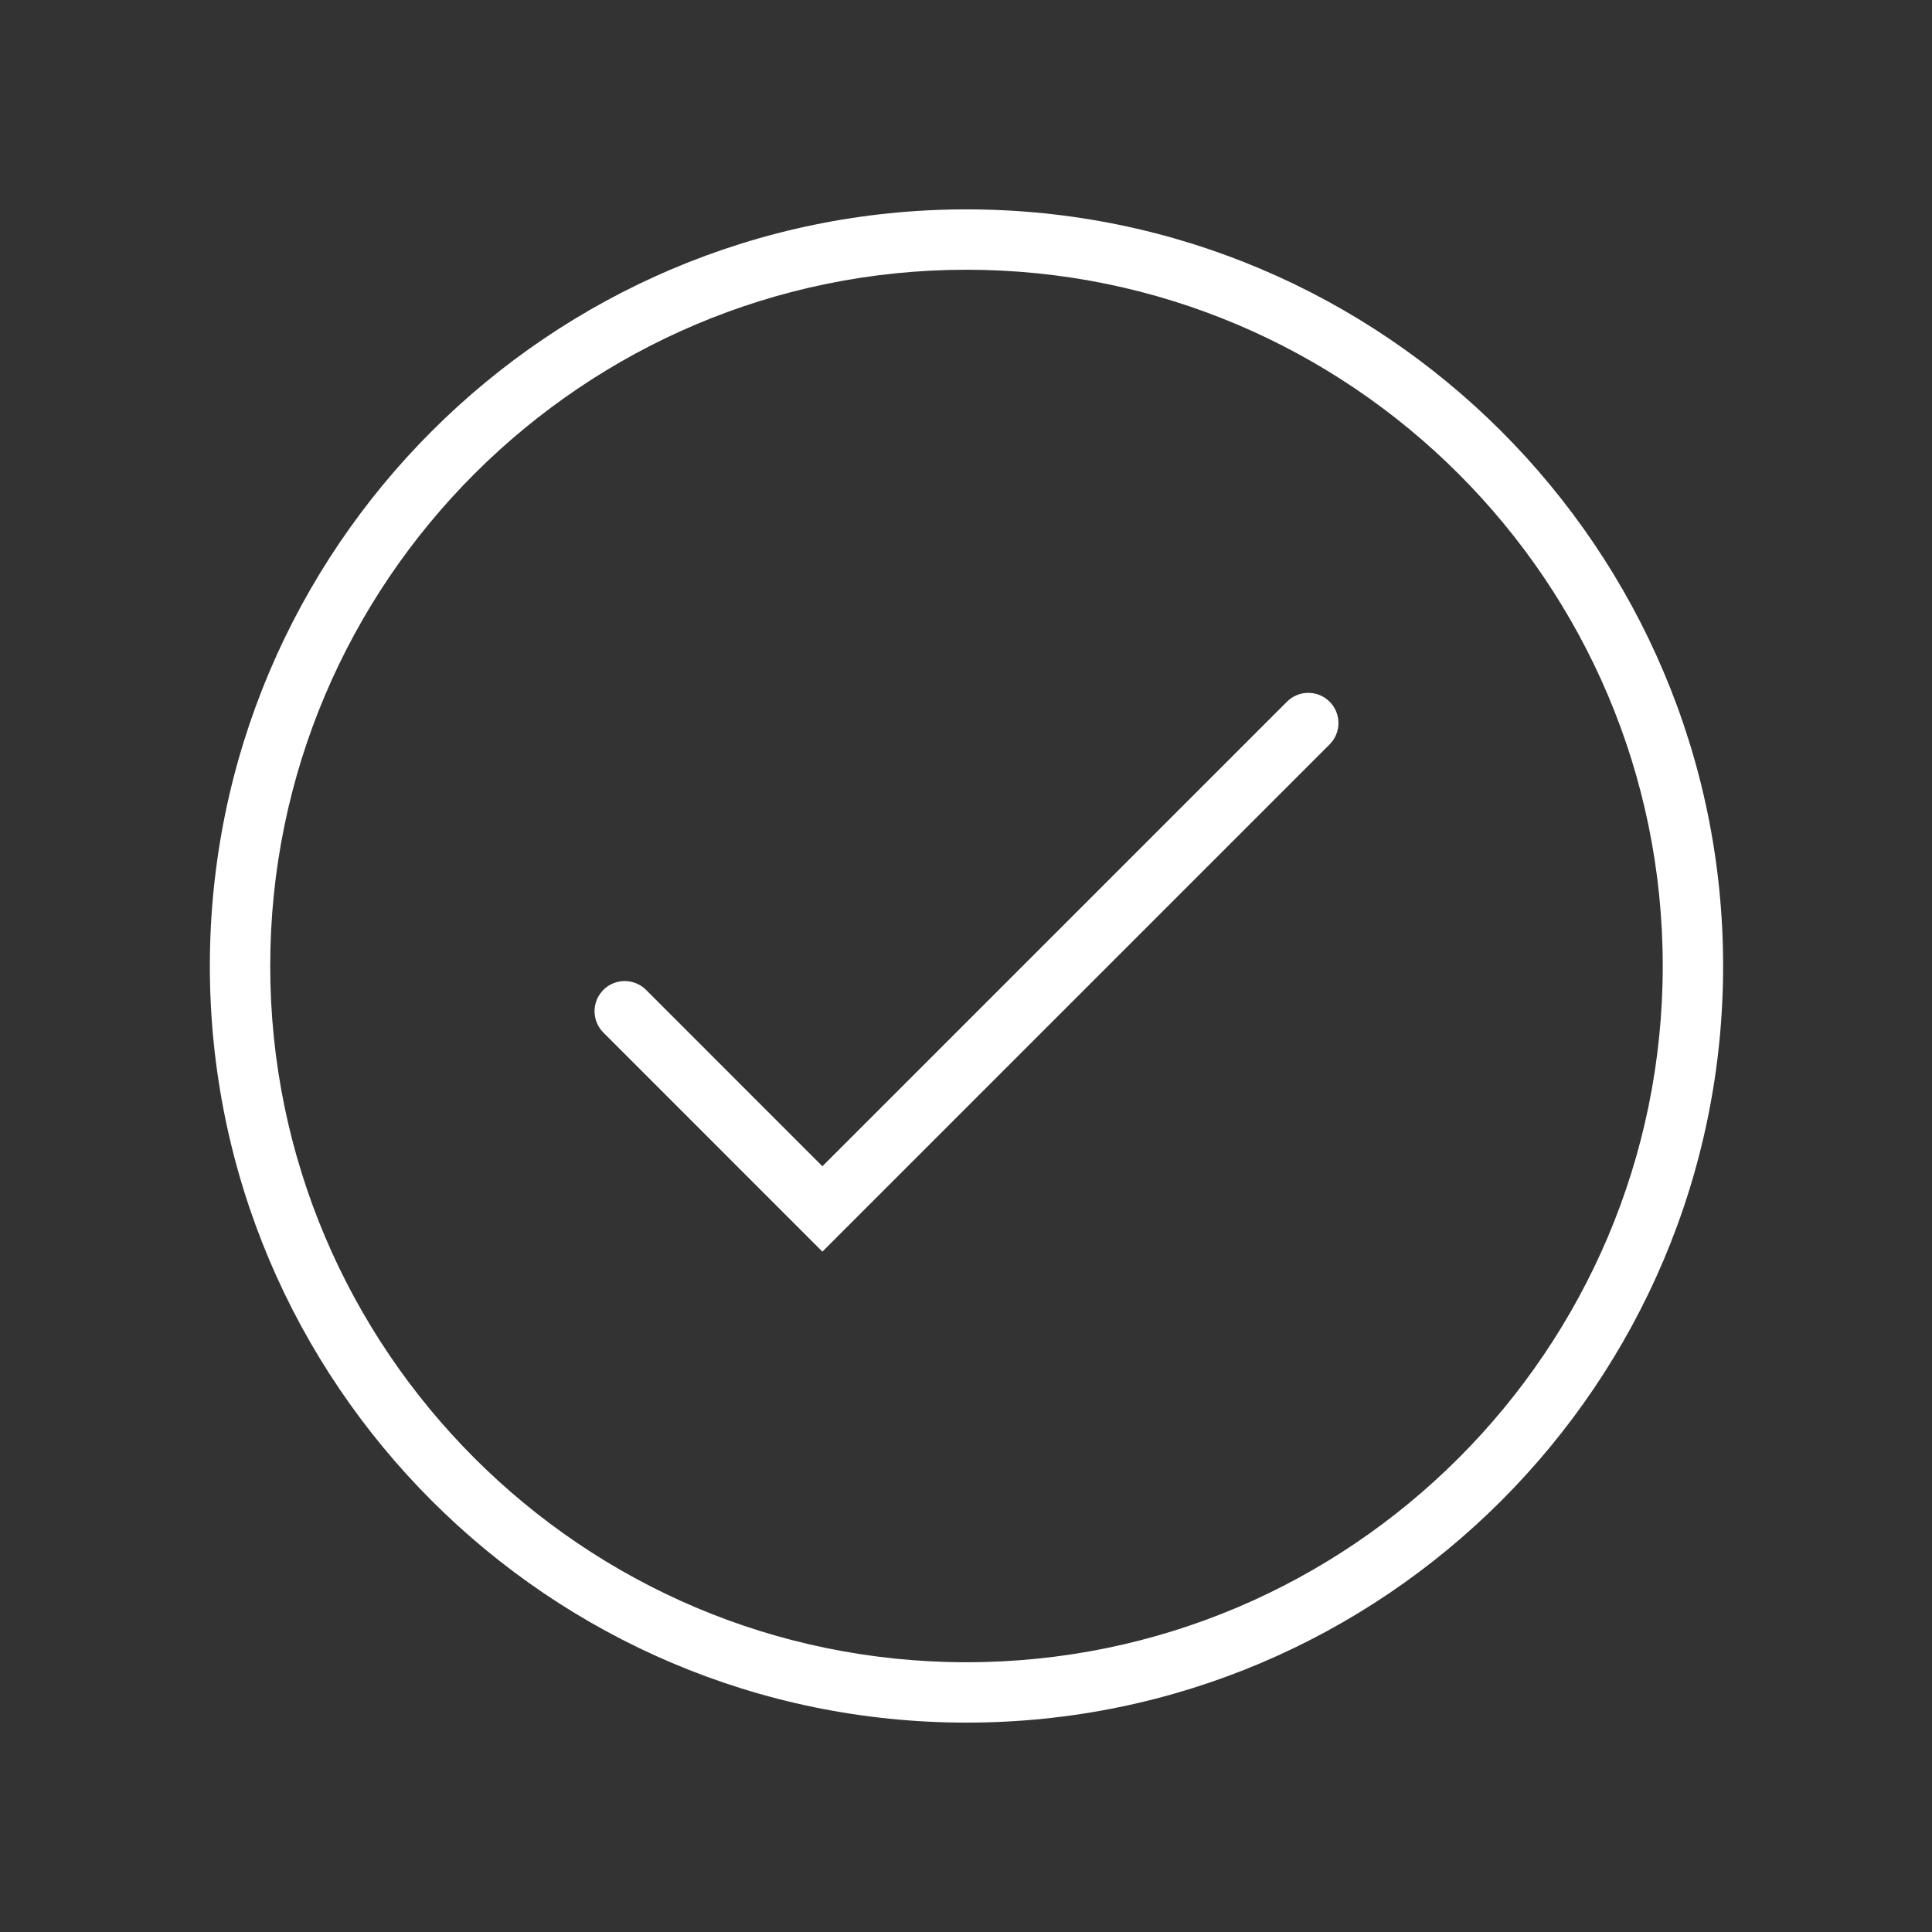 <?xml version="1.0" encoding="UTF-8"?> <svg xmlns="http://www.w3.org/2000/svg" width="128" height="128" viewBox="0 0 128 128" fill="none"><rect x="0" y="0" width="128" height="128" fill="#333333" stroke="none"/><path d="M85.263 46.49L54.485 77.267L42.804 65.584C42.023 64.802 40.757 64.802 39.976 65.582C39.195 66.364 39.195 67.63 39.976 68.411L54.486 82.924L88.091 49.317C88.872 48.538 88.872 47.271 88.091 46.49C87.31 45.708 86.044 45.708 85.263 46.49ZM64.032 13.871C36.39 13.871 13.903 36.359 13.903 63.997C13.905 91.639 36.393 114.128 64.034 114.128H64.038C91.676 114.128 114.161 91.639 114.161 63.997C114.161 36.358 91.674 13.871 64.032 13.871ZM64.038 110.128H64.034C38.599 110.128 17.905 89.434 17.903 63.997C17.903 38.563 38.596 17.871 64.032 17.871C89.468 17.871 110.161 38.564 110.161 63.997C110.161 89.434 89.471 110.128 64.038 110.128Z" fill="white"></path></svg> 